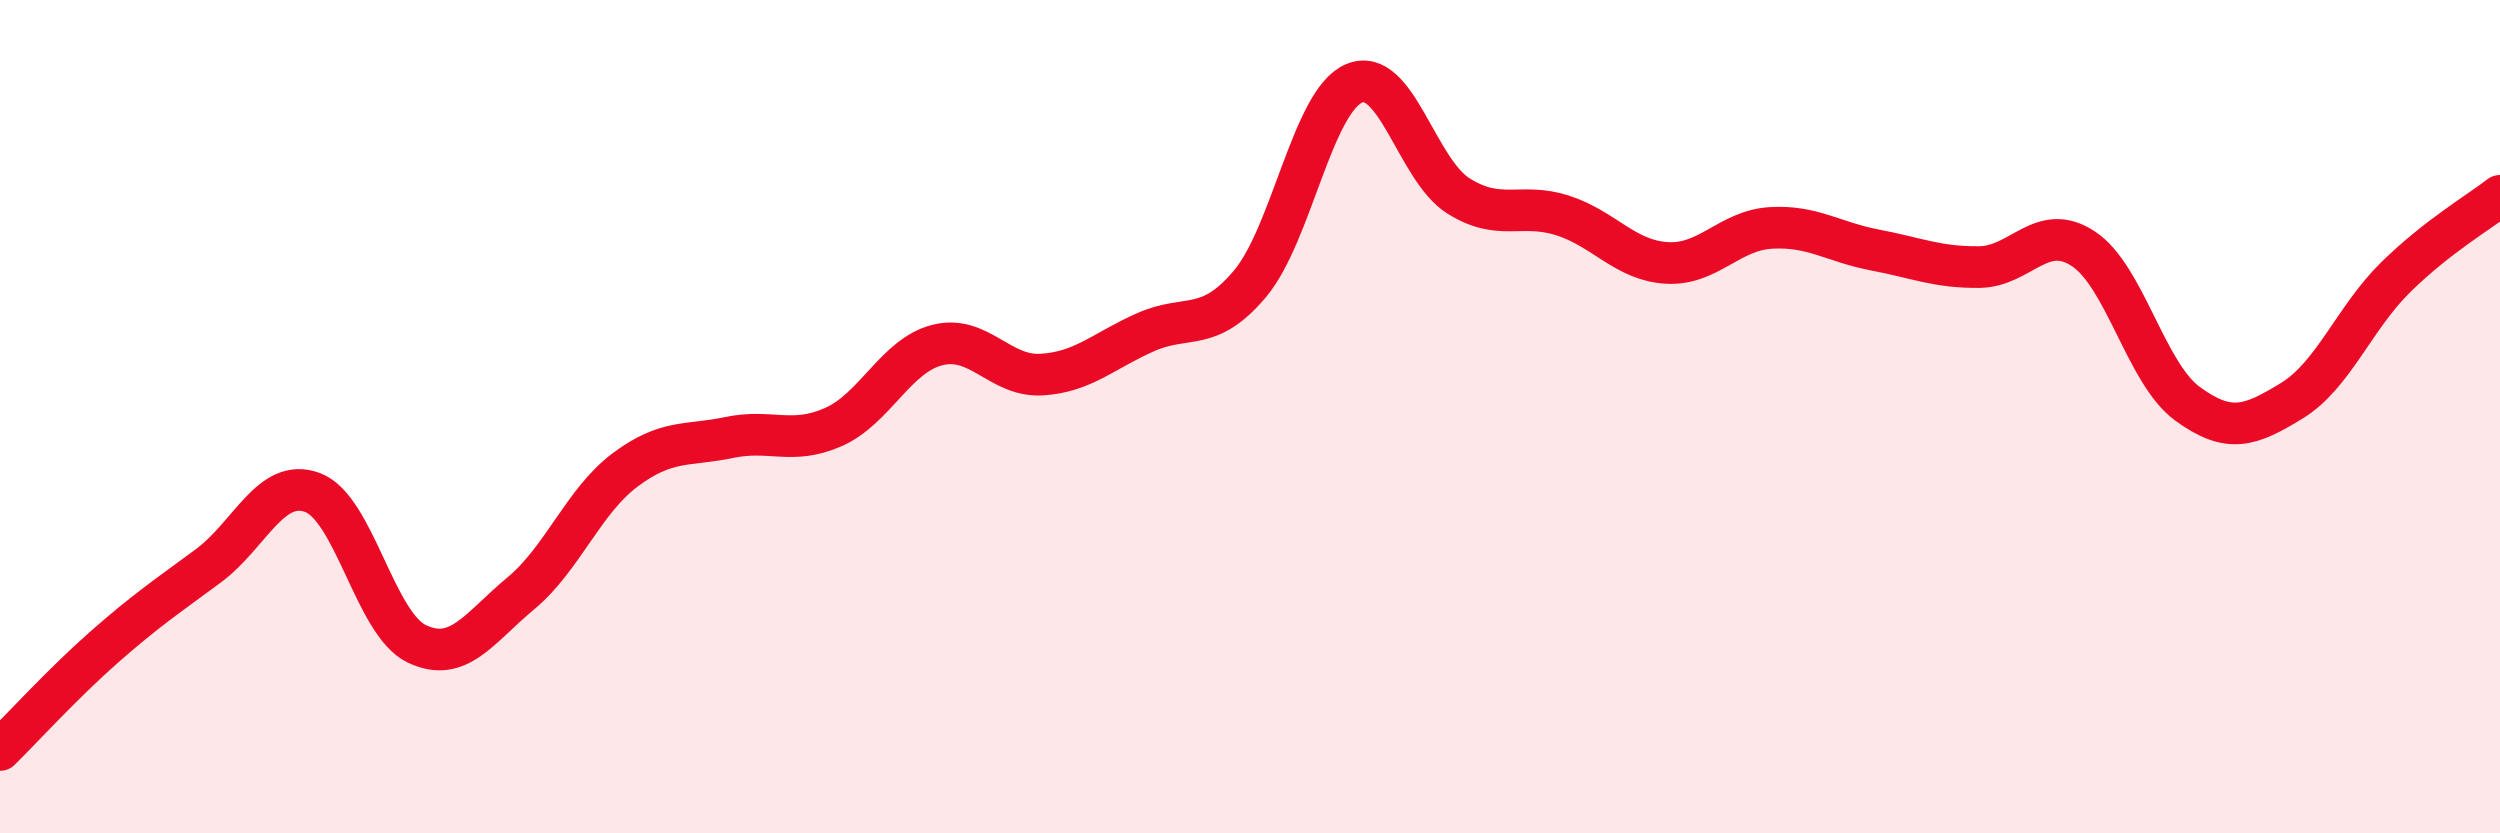 
    <svg width="60" height="20" viewBox="0 0 60 20" xmlns="http://www.w3.org/2000/svg">
      <path
        d="M 0,18 C 0.5,17.51 1.5,16.41 2.5,15.53 C 3.5,14.65 4,14.32 5,13.58 C 6,12.84 6.5,11.45 7.5,11.82 C 8.5,12.19 9,14.97 10,15.45 C 11,15.93 11.5,15.07 12.5,14.24 C 13.5,13.41 14,12.03 15,11.28 C 16,10.53 16.5,10.71 17.5,10.5 C 18.5,10.29 19,10.69 20,10.25 C 21,9.81 21.5,8.53 22.5,8.28 C 23.5,8.03 24,9.05 25,8.99 C 26,8.93 26.5,8.41 27.5,7.97 C 28.5,7.53 29,8 30,6.81 C 31,5.62 31.5,2.42 32.5,2 C 33.5,1.58 34,4.07 35,4.7 C 36,5.33 36.5,4.85 37.5,5.17 C 38.5,5.49 39,6.25 40,6.31 C 41,6.37 41.5,5.53 42.5,5.47 C 43.5,5.41 44,5.81 45,6 C 46,6.19 46.5,6.42 47.5,6.41 C 48.5,6.4 49,5.31 50,5.97 C 51,6.63 51.5,8.96 52.5,9.69 C 53.5,10.42 54,10.23 55,9.62 C 56,9.01 56.5,7.63 57.5,6.65 C 58.5,5.67 59.5,5.09 60,4.7L60 20L0 20Z"
        fill="#EB0A25"
        opacity="0.1"
        stroke-linecap="round"
        stroke-linejoin="round"
      />
      <path
        d="M 0,18 C 0.5,17.51 1.5,16.41 2.5,15.53 C 3.5,14.65 4,14.32 5,13.58 C 6,12.84 6.5,11.45 7.5,11.82 C 8.5,12.19 9,14.97 10,15.45 C 11,15.93 11.5,15.07 12.5,14.24 C 13.5,13.41 14,12.03 15,11.28 C 16,10.53 16.5,10.71 17.5,10.5 C 18.5,10.29 19,10.69 20,10.25 C 21,9.81 21.5,8.53 22.5,8.28 C 23.5,8.03 24,9.05 25,8.99 C 26,8.93 26.5,8.41 27.5,7.97 C 28.5,7.53 29,8 30,6.81 C 31,5.62 31.5,2.42 32.5,2 C 33.5,1.58 34,4.07 35,4.7 C 36,5.33 36.5,4.85 37.5,5.17 C 38.5,5.49 39,6.25 40,6.31 C 41,6.37 41.5,5.53 42.5,5.47 C 43.5,5.41 44,5.81 45,6 C 46,6.19 46.5,6.42 47.5,6.41 C 48.5,6.4 49,5.31 50,5.97 C 51,6.63 51.5,8.96 52.5,9.69 C 53.5,10.42 54,10.23 55,9.62 C 56,9.01 56.5,7.63 57.5,6.65 C 58.5,5.67 59.5,5.09 60,4.7"
        stroke="#EB0A25"
        stroke-width="1"
        fill="none"
        stroke-linecap="round"
        stroke-linejoin="round"
      />
    </svg>
  